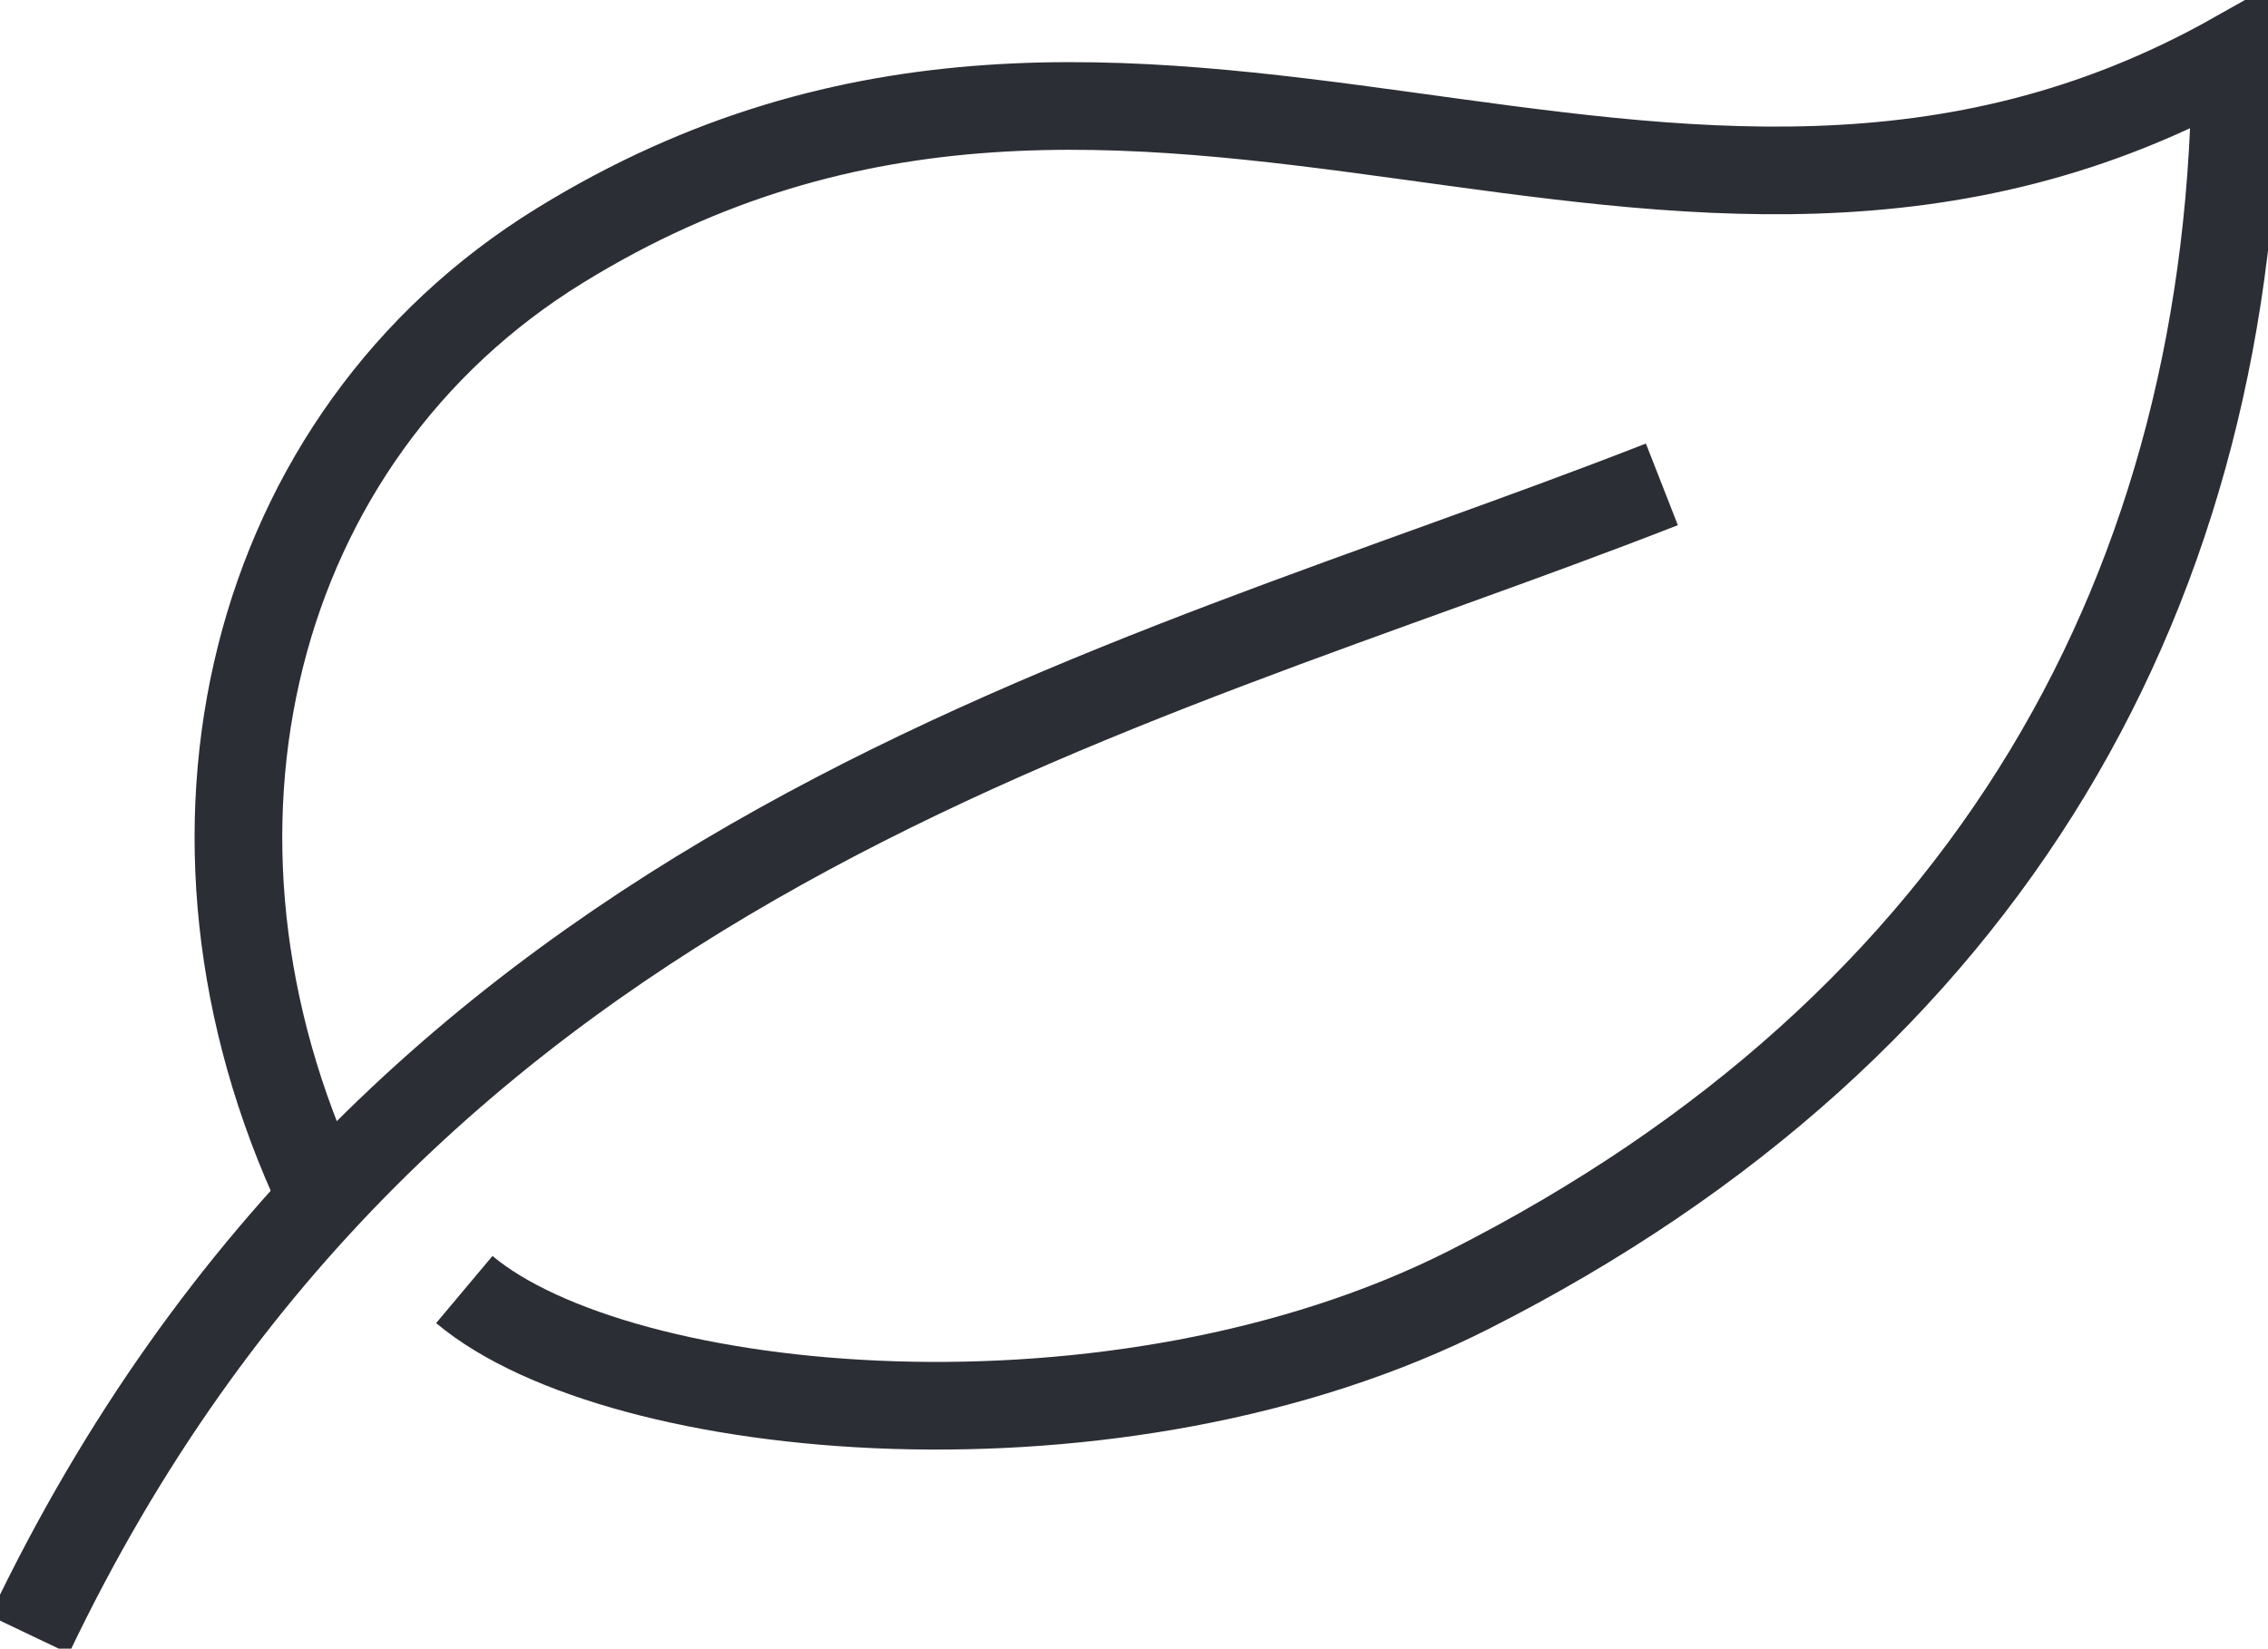 <svg id="Group_772" data-name="Group 772" xmlns="http://www.w3.org/2000/svg" xmlns:xlink="http://www.w3.org/1999/xlink" width="51.738" height="37.615" viewBox="0 0 51.738 37.615">
  <defs>
    <clipPath id="clip-path">
      <path id="Path_383" data-name="Path 383" d="M0,29.328H51.738V-8.287H0Z" transform="translate(0 8.287)" fill="none"/>
    </clipPath>
  </defs>
  <g id="Group_771" data-name="Group 771" transform="translate(0 0)" clip-path="url(#clip-path)">
    <g id="Group_769" data-name="Group 769" transform="translate(5.439 1.271)">
      <path id="Path_381" data-name="Path 381" d="M1.462,20.261c-3.867-8.225-1.611-17.3,5.46-21.656C20.28-9.624,32.176,1.583,45.144-5.725c0,12.092-5.592,22.132-17.474,28.151-8,4.053-19.381,2.978-22.93,0" transform="translate(0.413 5.725)" fill="none" stroke="#2b2e34" stroke-width="2"/>
    </g>
    <g id="Group_770" data-name="Group 770" transform="translate(0.67 11.051)">
      <path id="Path_382" data-name="Path 382" d="M0,20.463C8.51,2.611,24.787-.907,37.241-5.782" transform="translate(0 5.782)" fill="none" stroke="#2b2e34" stroke-linejoin="round" stroke-width="2"/>
    </g>
  </g>
</svg>
